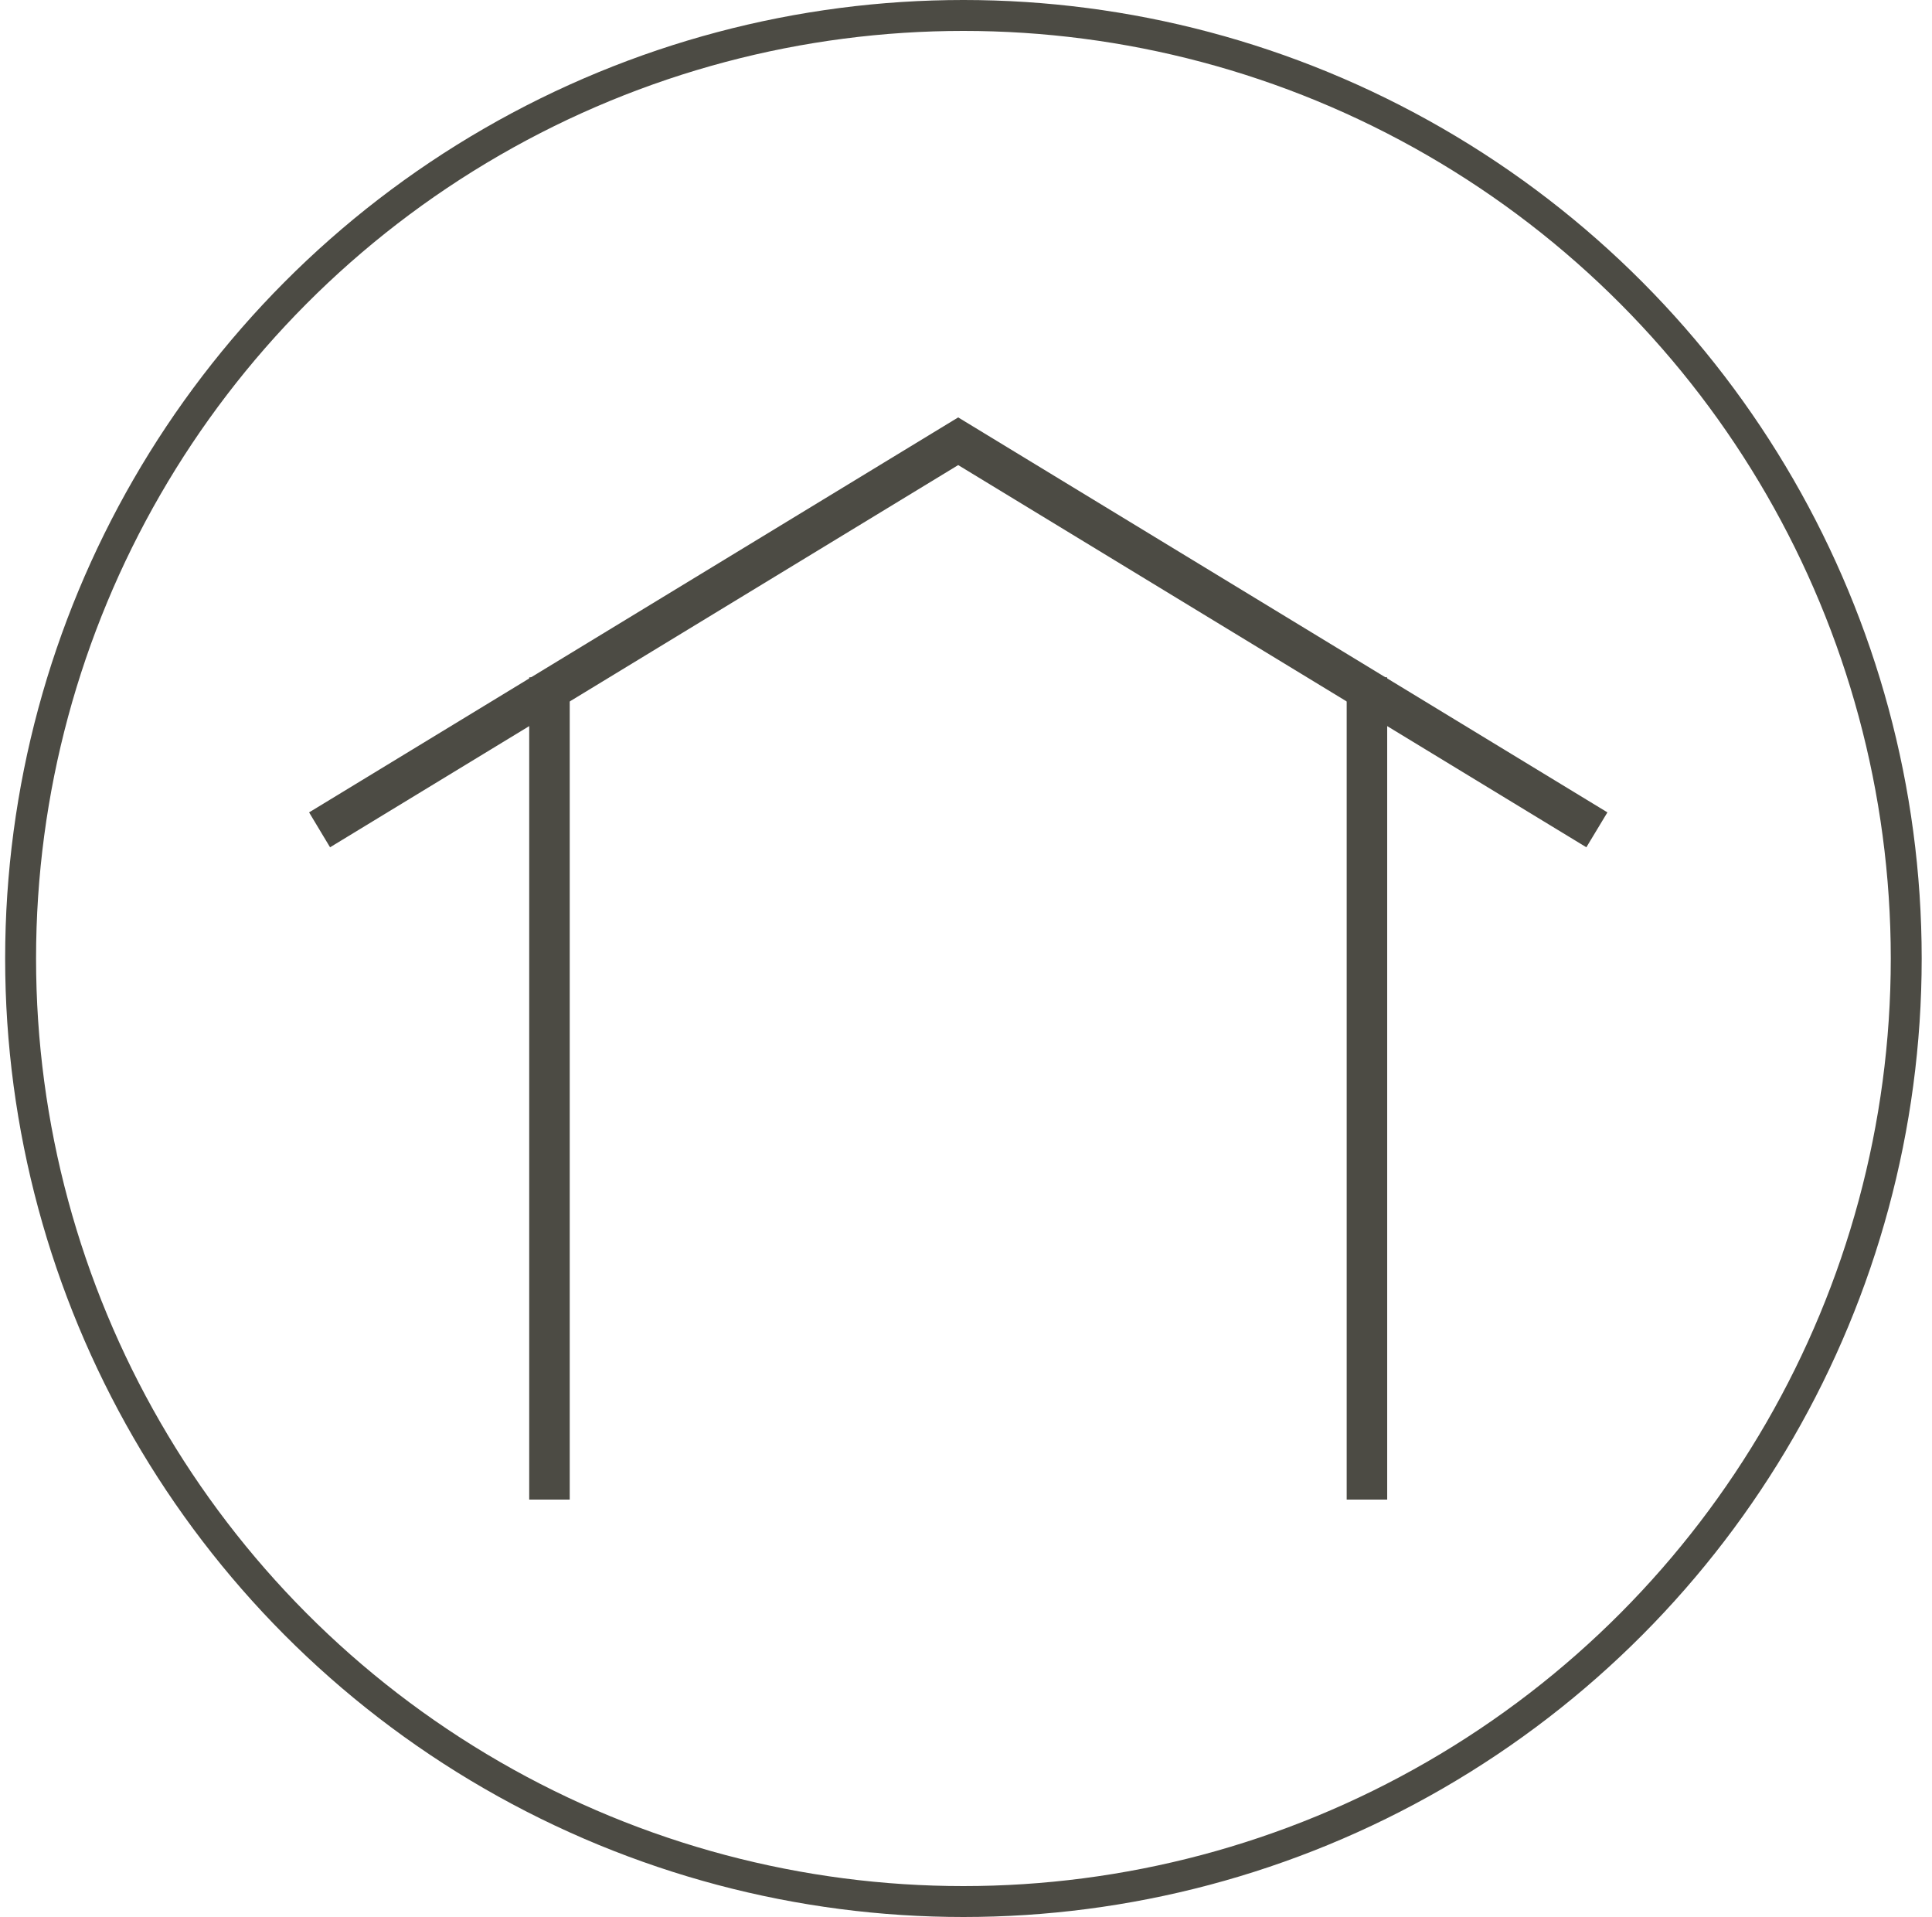 <?xml version="1.0" encoding="UTF-8"?> <svg xmlns="http://www.w3.org/2000/svg" width="125" height="124" viewBox="0 0 125 124" fill="none"><circle cx="62.333" cy="62" r="61" stroke="#4C4B44" stroke-width="2"></circle><g clip-path="url(#clip0_1871_25)"><path d="M103.314 52.716L102.468 54.118L62.256 29.657L61.996 29.499L61.735 29.657L21.524 54.118L20.683 52.717L61.995 27.585L103.314 52.716Z" fill="#4C4B44" stroke="#4C4B44"></path><path d="M36.361 44.312V96.5H34.74V44.312H36.361Z" fill="#4C4B44" stroke="#4C4B44"></path><path d="M89.251 44.312V96.5H87.63V44.312H89.251Z" fill="#4C4B44" stroke="#4C4B44"></path></g><defs><clipPath id="clip0_1871_25"><rect width="84" height="70" fill="white" transform="translate(20 27)"></rect></clipPath></defs></svg> 